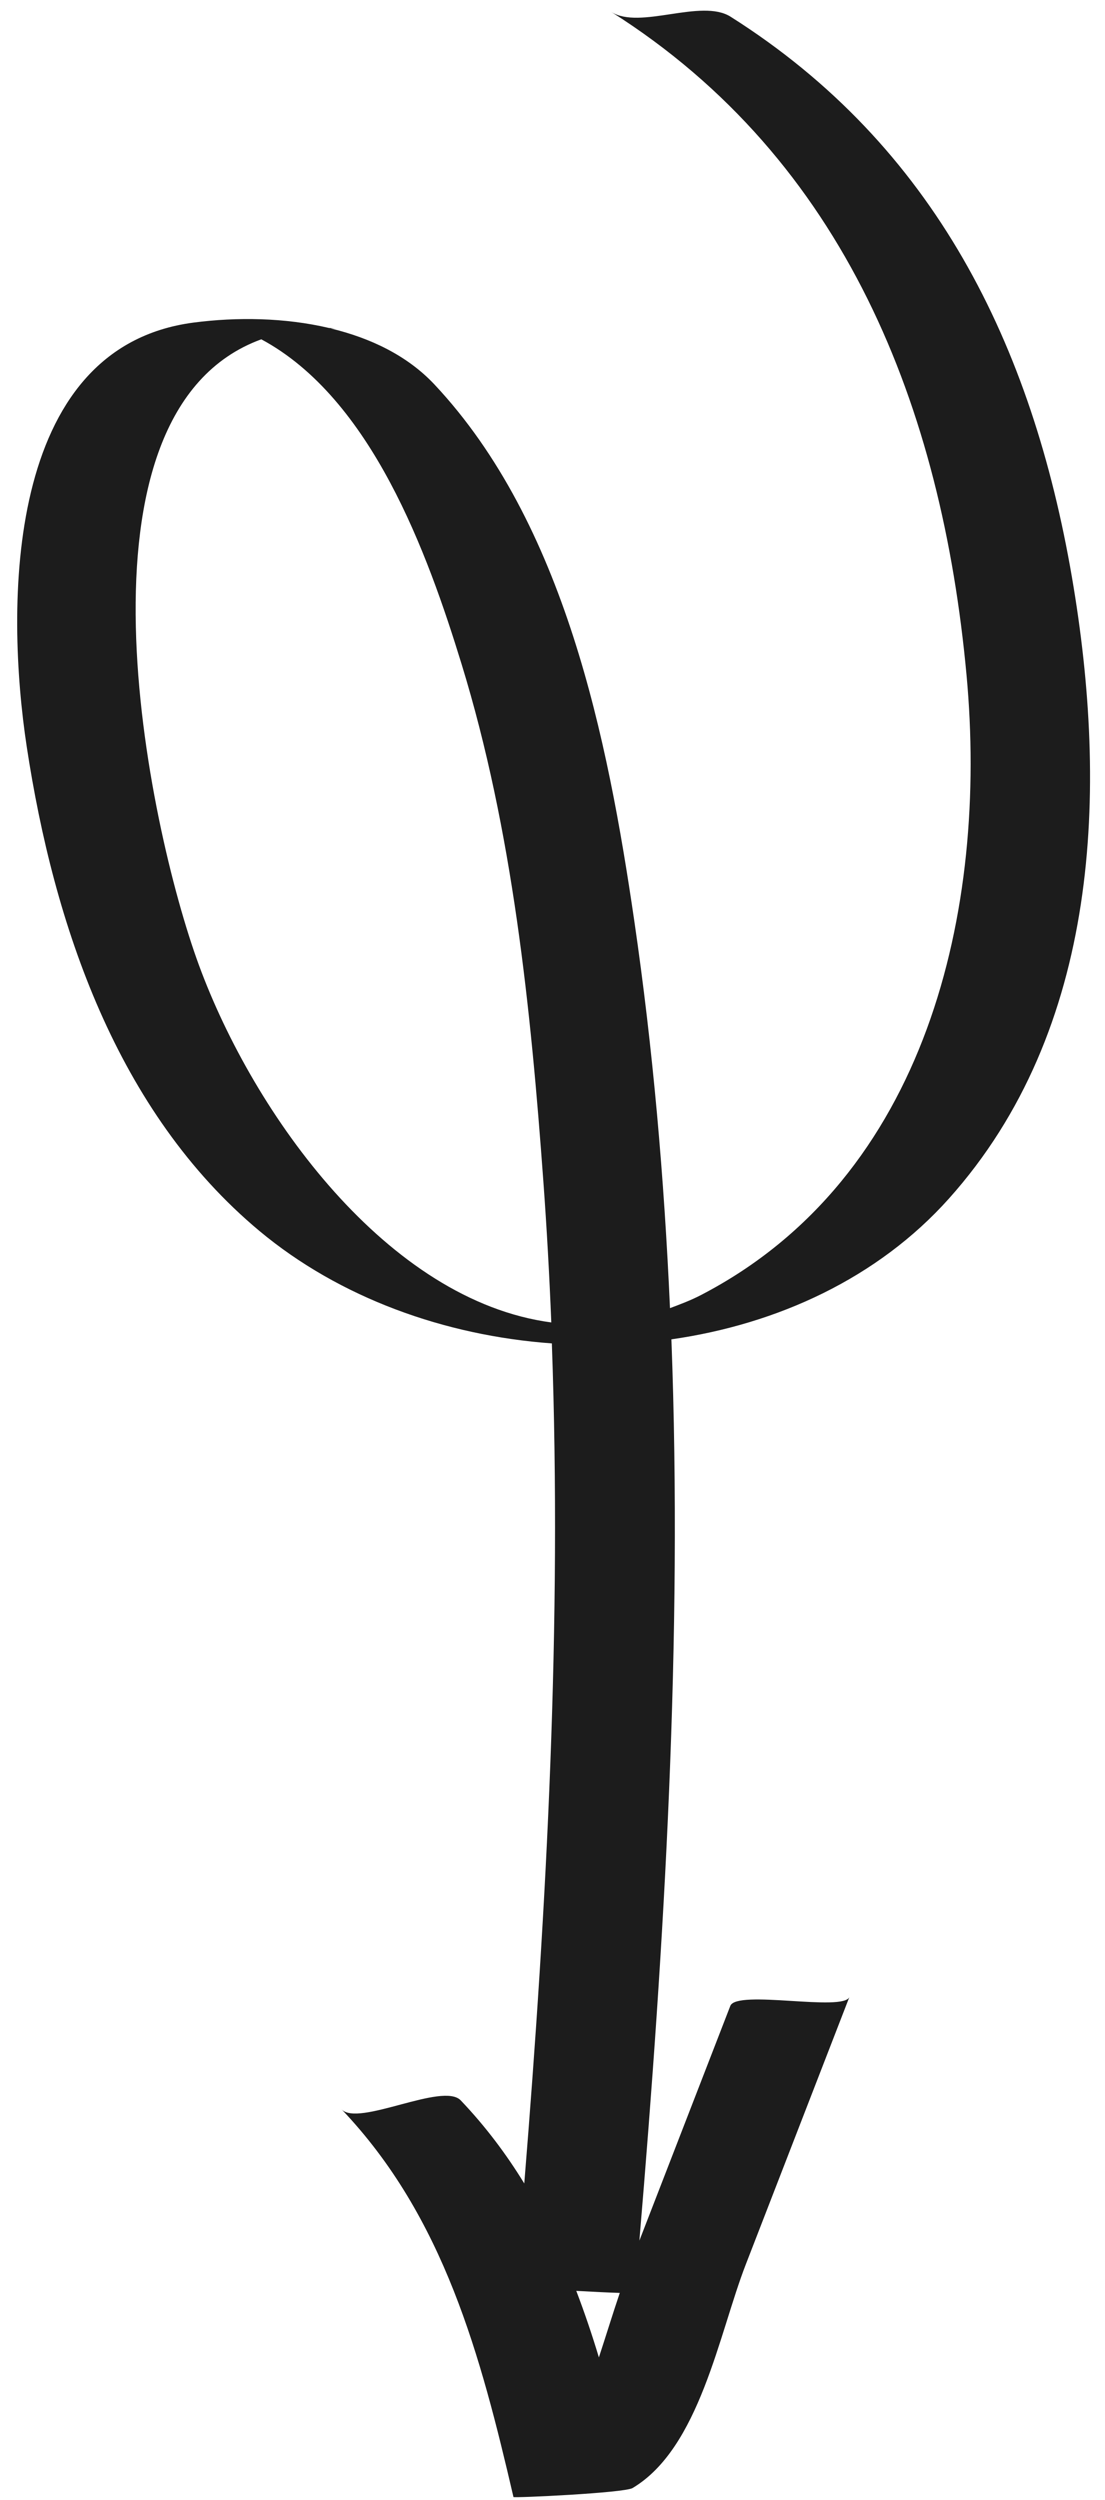 <svg 
 xmlns="http://www.w3.org/2000/svg"
 xmlns:xlink="http://www.w3.org/1999/xlink"
 width="46px" height="104px">
<path fill-rule="evenodd"  fill="rgb(28, 28, 28)"
 d="M39.500,49.863 C36.542,53.166 32.373,55.083 27.950,55.715 C28.420,68.208 27.668,80.757 26.617,93.206 C27.879,89.952 29.140,86.698 30.402,83.443 C30.671,82.749 35.116,83.701 35.361,83.069 C33.922,86.781 32.483,90.492 31.044,94.204 C29.928,97.083 29.126,101.836 26.334,103.499 C25.987,103.706 21.385,103.918 21.375,103.874 C20.010,98.007 18.489,92.225 14.221,87.747 C14.922,88.482 18.440,86.595 19.180,87.373 C20.211,88.454 21.079,89.613 21.825,90.829 C22.769,79.206 23.391,67.538 22.973,55.884 C18.508,55.560 14.136,53.989 10.797,51.204 C4.862,46.252 2.240,38.467 1.114,31.069 C0.233,25.283 0.151,14.448 8.065,13.418 C9.857,13.185 11.854,13.210 13.699,13.644 C13.789,13.648 13.878,13.652 13.967,13.656 C13.896,13.654 13.832,13.662 13.762,13.661 C15.421,14.061 16.955,14.789 18.089,15.997 C23.507,21.772 25.299,30.743 26.401,38.281 C27.185,43.639 27.651,49.023 27.891,54.417 C28.321,54.255 28.751,54.096 29.185,53.870 C38.608,48.981 41.138,37.840 40.236,28.084 C39.209,16.969 35.198,6.660 25.446,0.496 C26.641,1.251 29.189,-0.079 30.415,0.696 C38.907,6.064 42.967,14.354 44.625,24.019 C46.142,32.864 45.798,42.833 39.500,49.863 ZM25.801,95.382 C25.334,95.369 24.668,95.335 23.990,95.297 C24.336,96.204 24.649,97.127 24.931,98.065 C25.239,97.127 25.519,96.212 25.801,95.382 ZM19.214,27.622 C17.802,23.026 15.468,16.579 10.878,14.115 C2.562,17.144 6.132,34.298 8.279,40.142 C10.573,46.387 16.144,54.107 22.950,55.012 C22.871,53.062 22.763,51.112 22.621,49.163 C22.097,41.960 21.345,34.556 19.214,27.622 Z"/>
</svg>